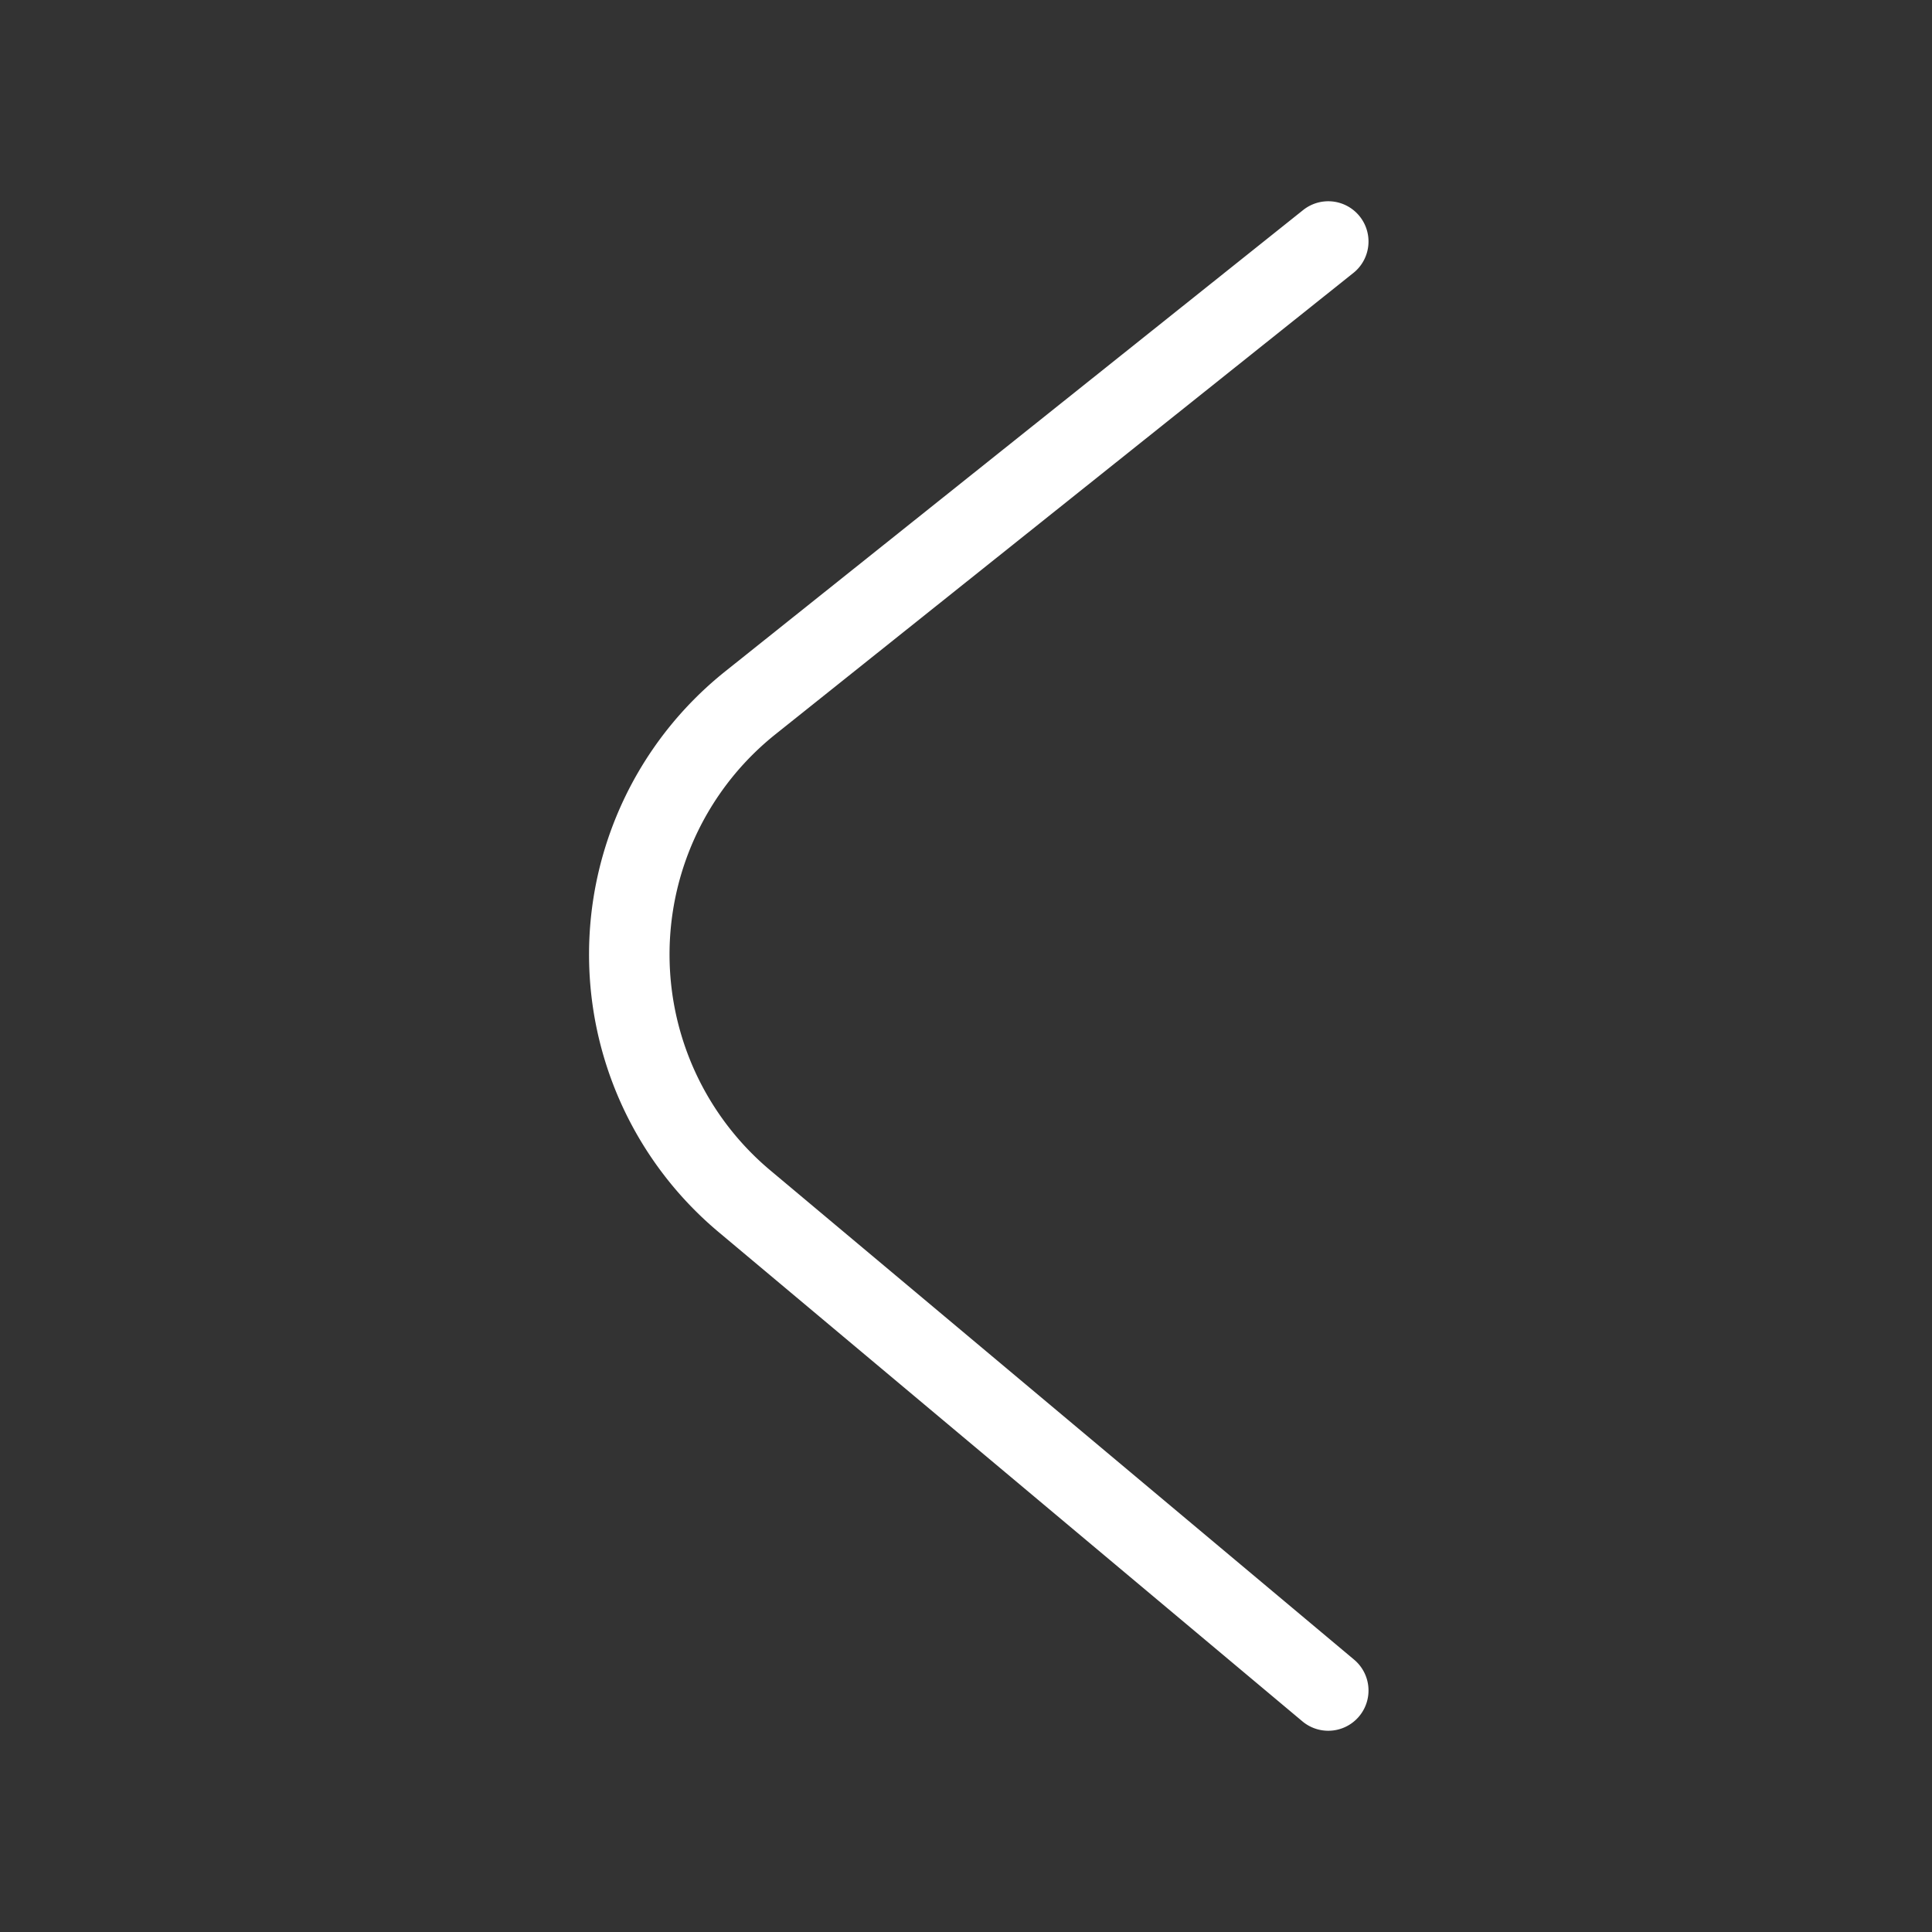 <?xml version="1.0" encoding="UTF-8"?> <svg xmlns="http://www.w3.org/2000/svg" width="24" height="24" fill="none"><rect width="100%" height="100%" fill="#333333" stroke="none"/><path stroke="#fff" stroke-linecap="round" d="M16.5 3 9.322 8.73a4 4 0 0 0-.074 6.192L16.5 21"></path></svg> 